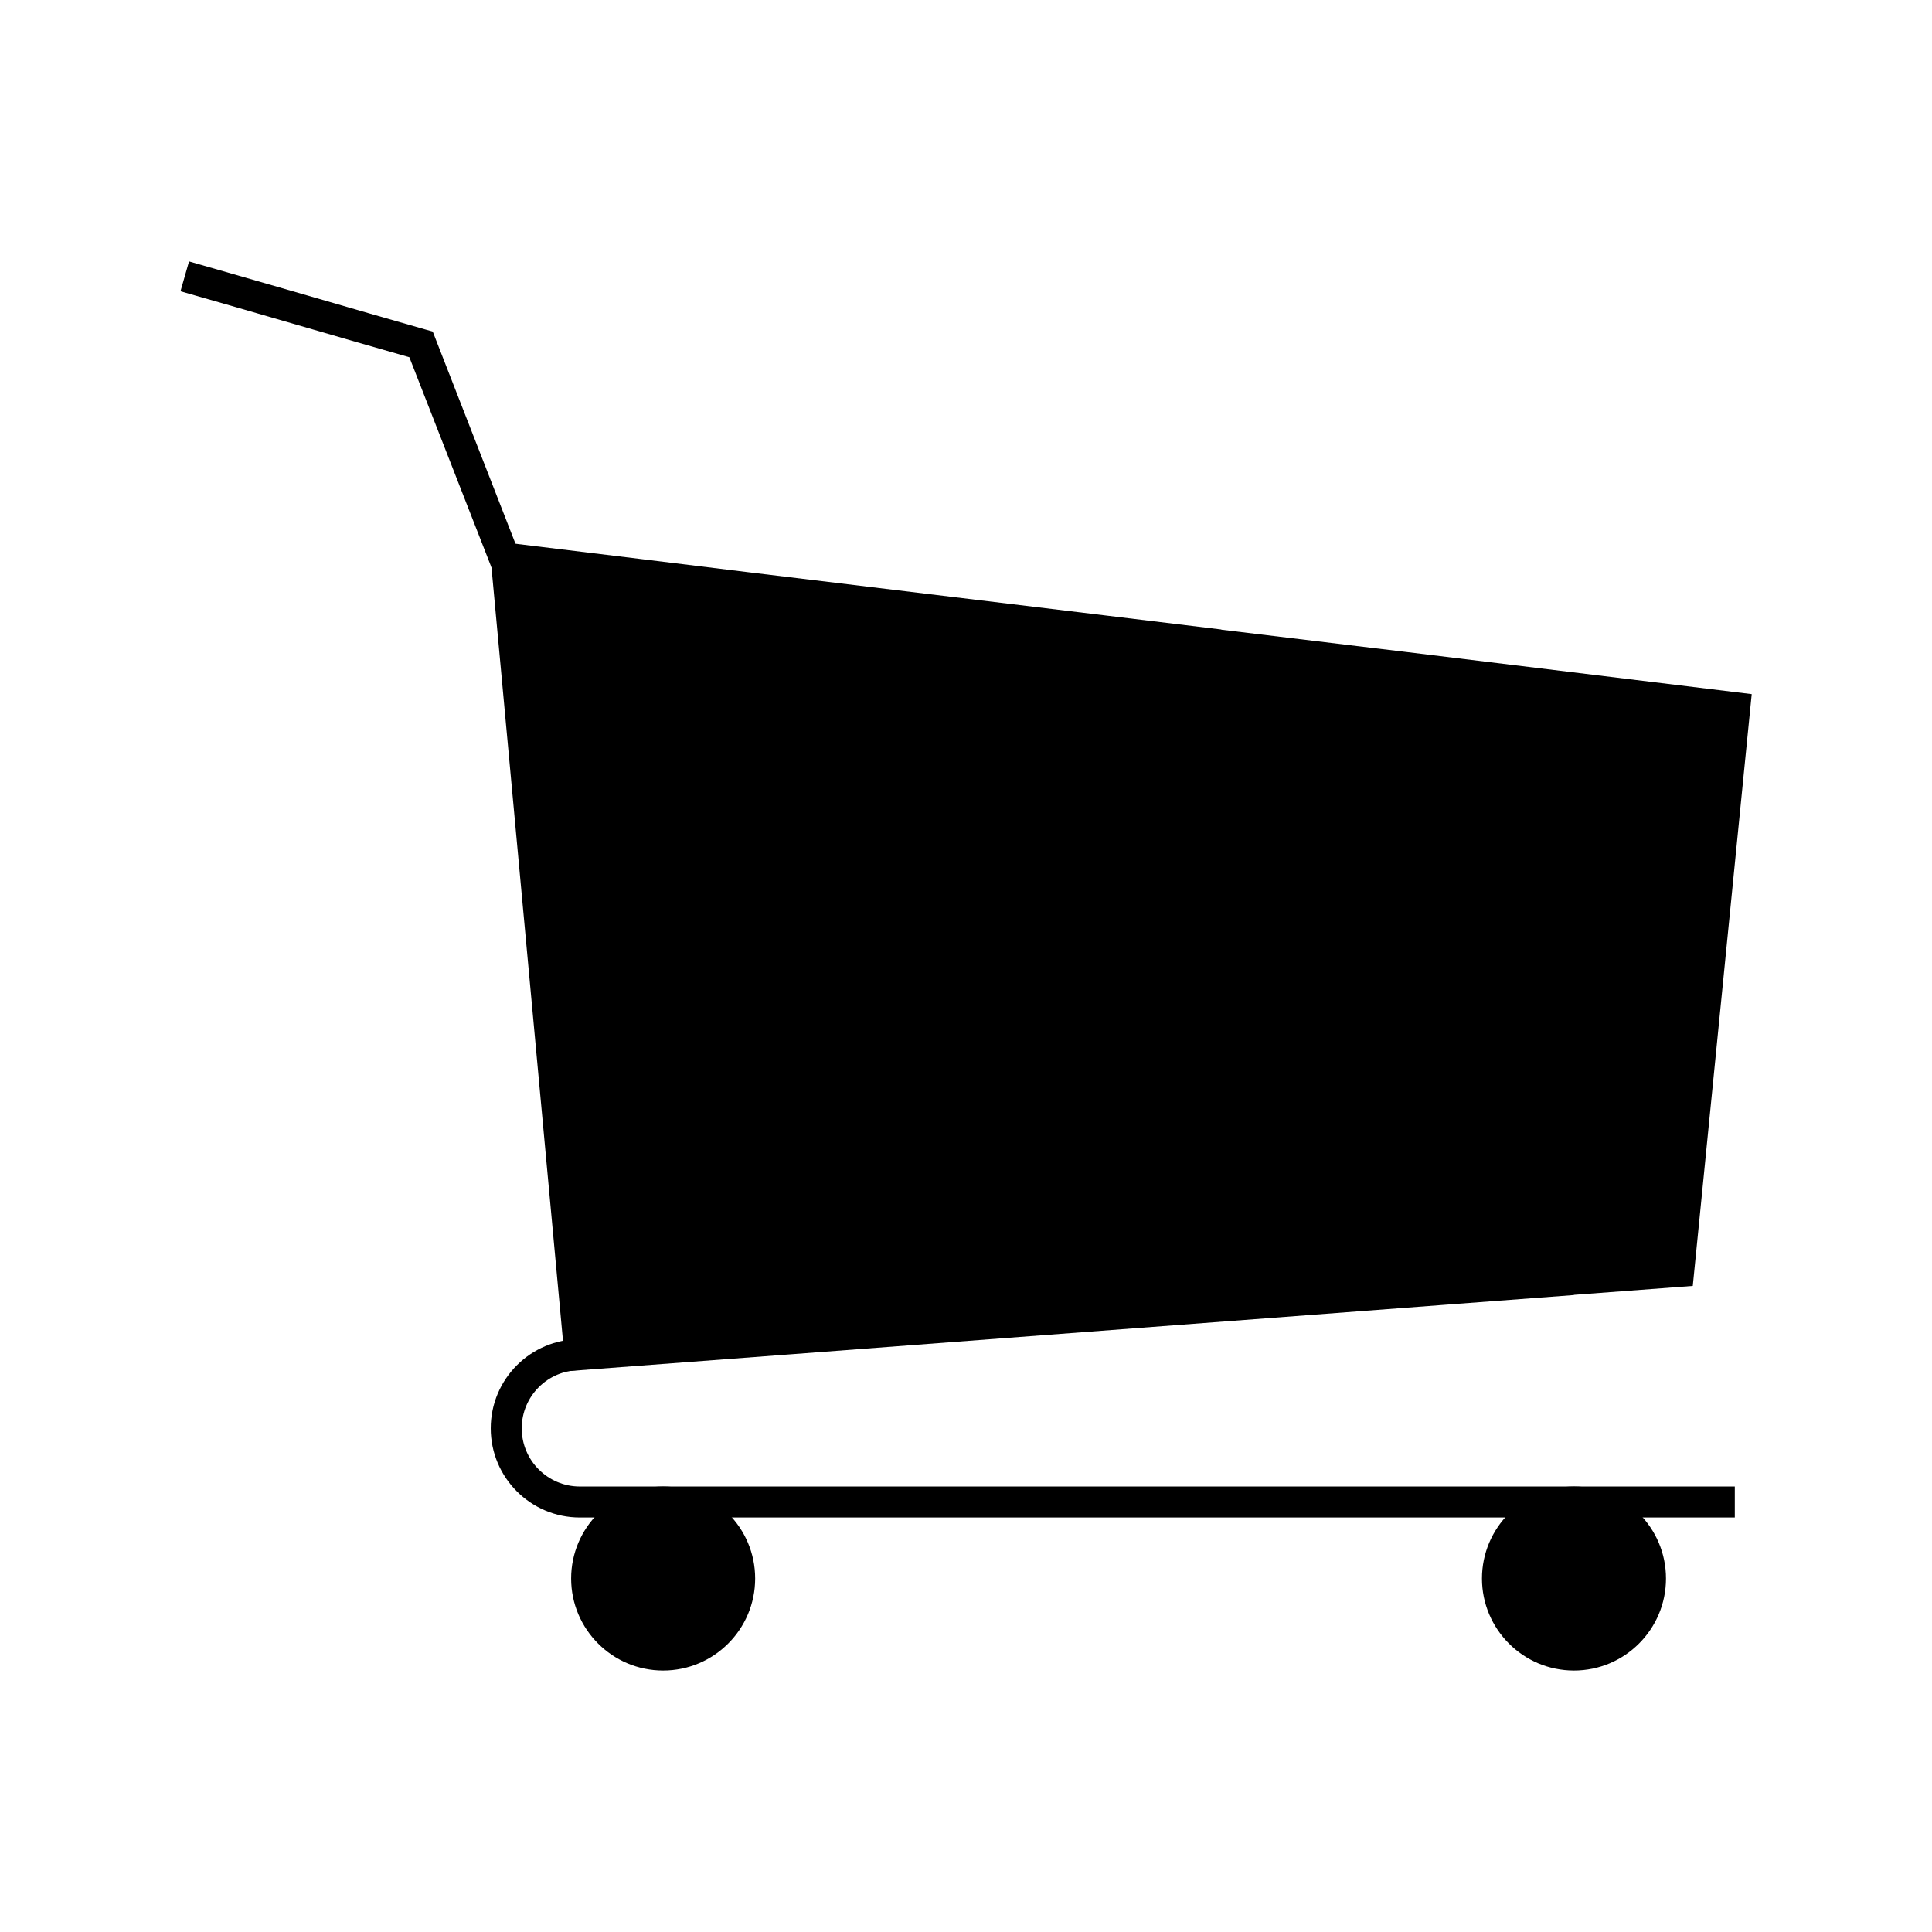 <?xml version="1.0" encoding="UTF-8"?>
<!-- Uploaded to: ICON Repo, www.iconrepo.com, Generator: ICON Repo Mixer Tools -->
<svg fill="#000000" width="800px" height="800px" version="1.1" viewBox="144 144 512 512" xmlns="http://www.w3.org/2000/svg">
 <g>
  <path d="m274.45 294.9-21.965-56.227c-8.516-2.418-18.941-5.441-29.371-8.465-11.234-3.273-22.469-6.5-31.285-9.02l2.266-7.91c8.867 2.519 20.102 5.793 31.336 9.02 11.234 3.273 22.469 6.5 31.285 9.02l1.965 0.555 23.426 60.055z"/>
  <path d="m603.74 546.15h-306.06c-13.047 0-23.629-10.578-23.629-23.629 0-13.047 10.578-23.629 23.629-23.629v8.211c-8.516 0-15.418 6.902-15.418 15.418 0 8.516 6.902 15.418 15.418 15.418h306.06z"/>
  <path d="m319.74 537.94c-13.453 0-24.383 10.934-24.383 24.383 0 13.453 10.934 24.383 24.383 24.383 13.453 0 24.383-10.934 24.383-24.383s-10.93-24.383-24.383-24.383z"/>
  <path d="m561.12 537.94c-13.453 0-24.383 10.934-24.383 24.383 0 13.453 10.934 24.383 24.383 24.383 13.453 0 24.383-10.934 24.383-24.383s-10.93-24.383-24.383-24.383z"/>
  <path d="m608.22 327.95-92.098-11.234-8.41-1.008-40.055-4.836v-0.051l-29.926-3.629-95.32-11.535-29.121-3.578-39.699-4.836 20.352 220.16 60.055-4.535 171.7-12.996 35.418-2.672v-0.051l31.488-2.367z"/>
 </g>
</svg>